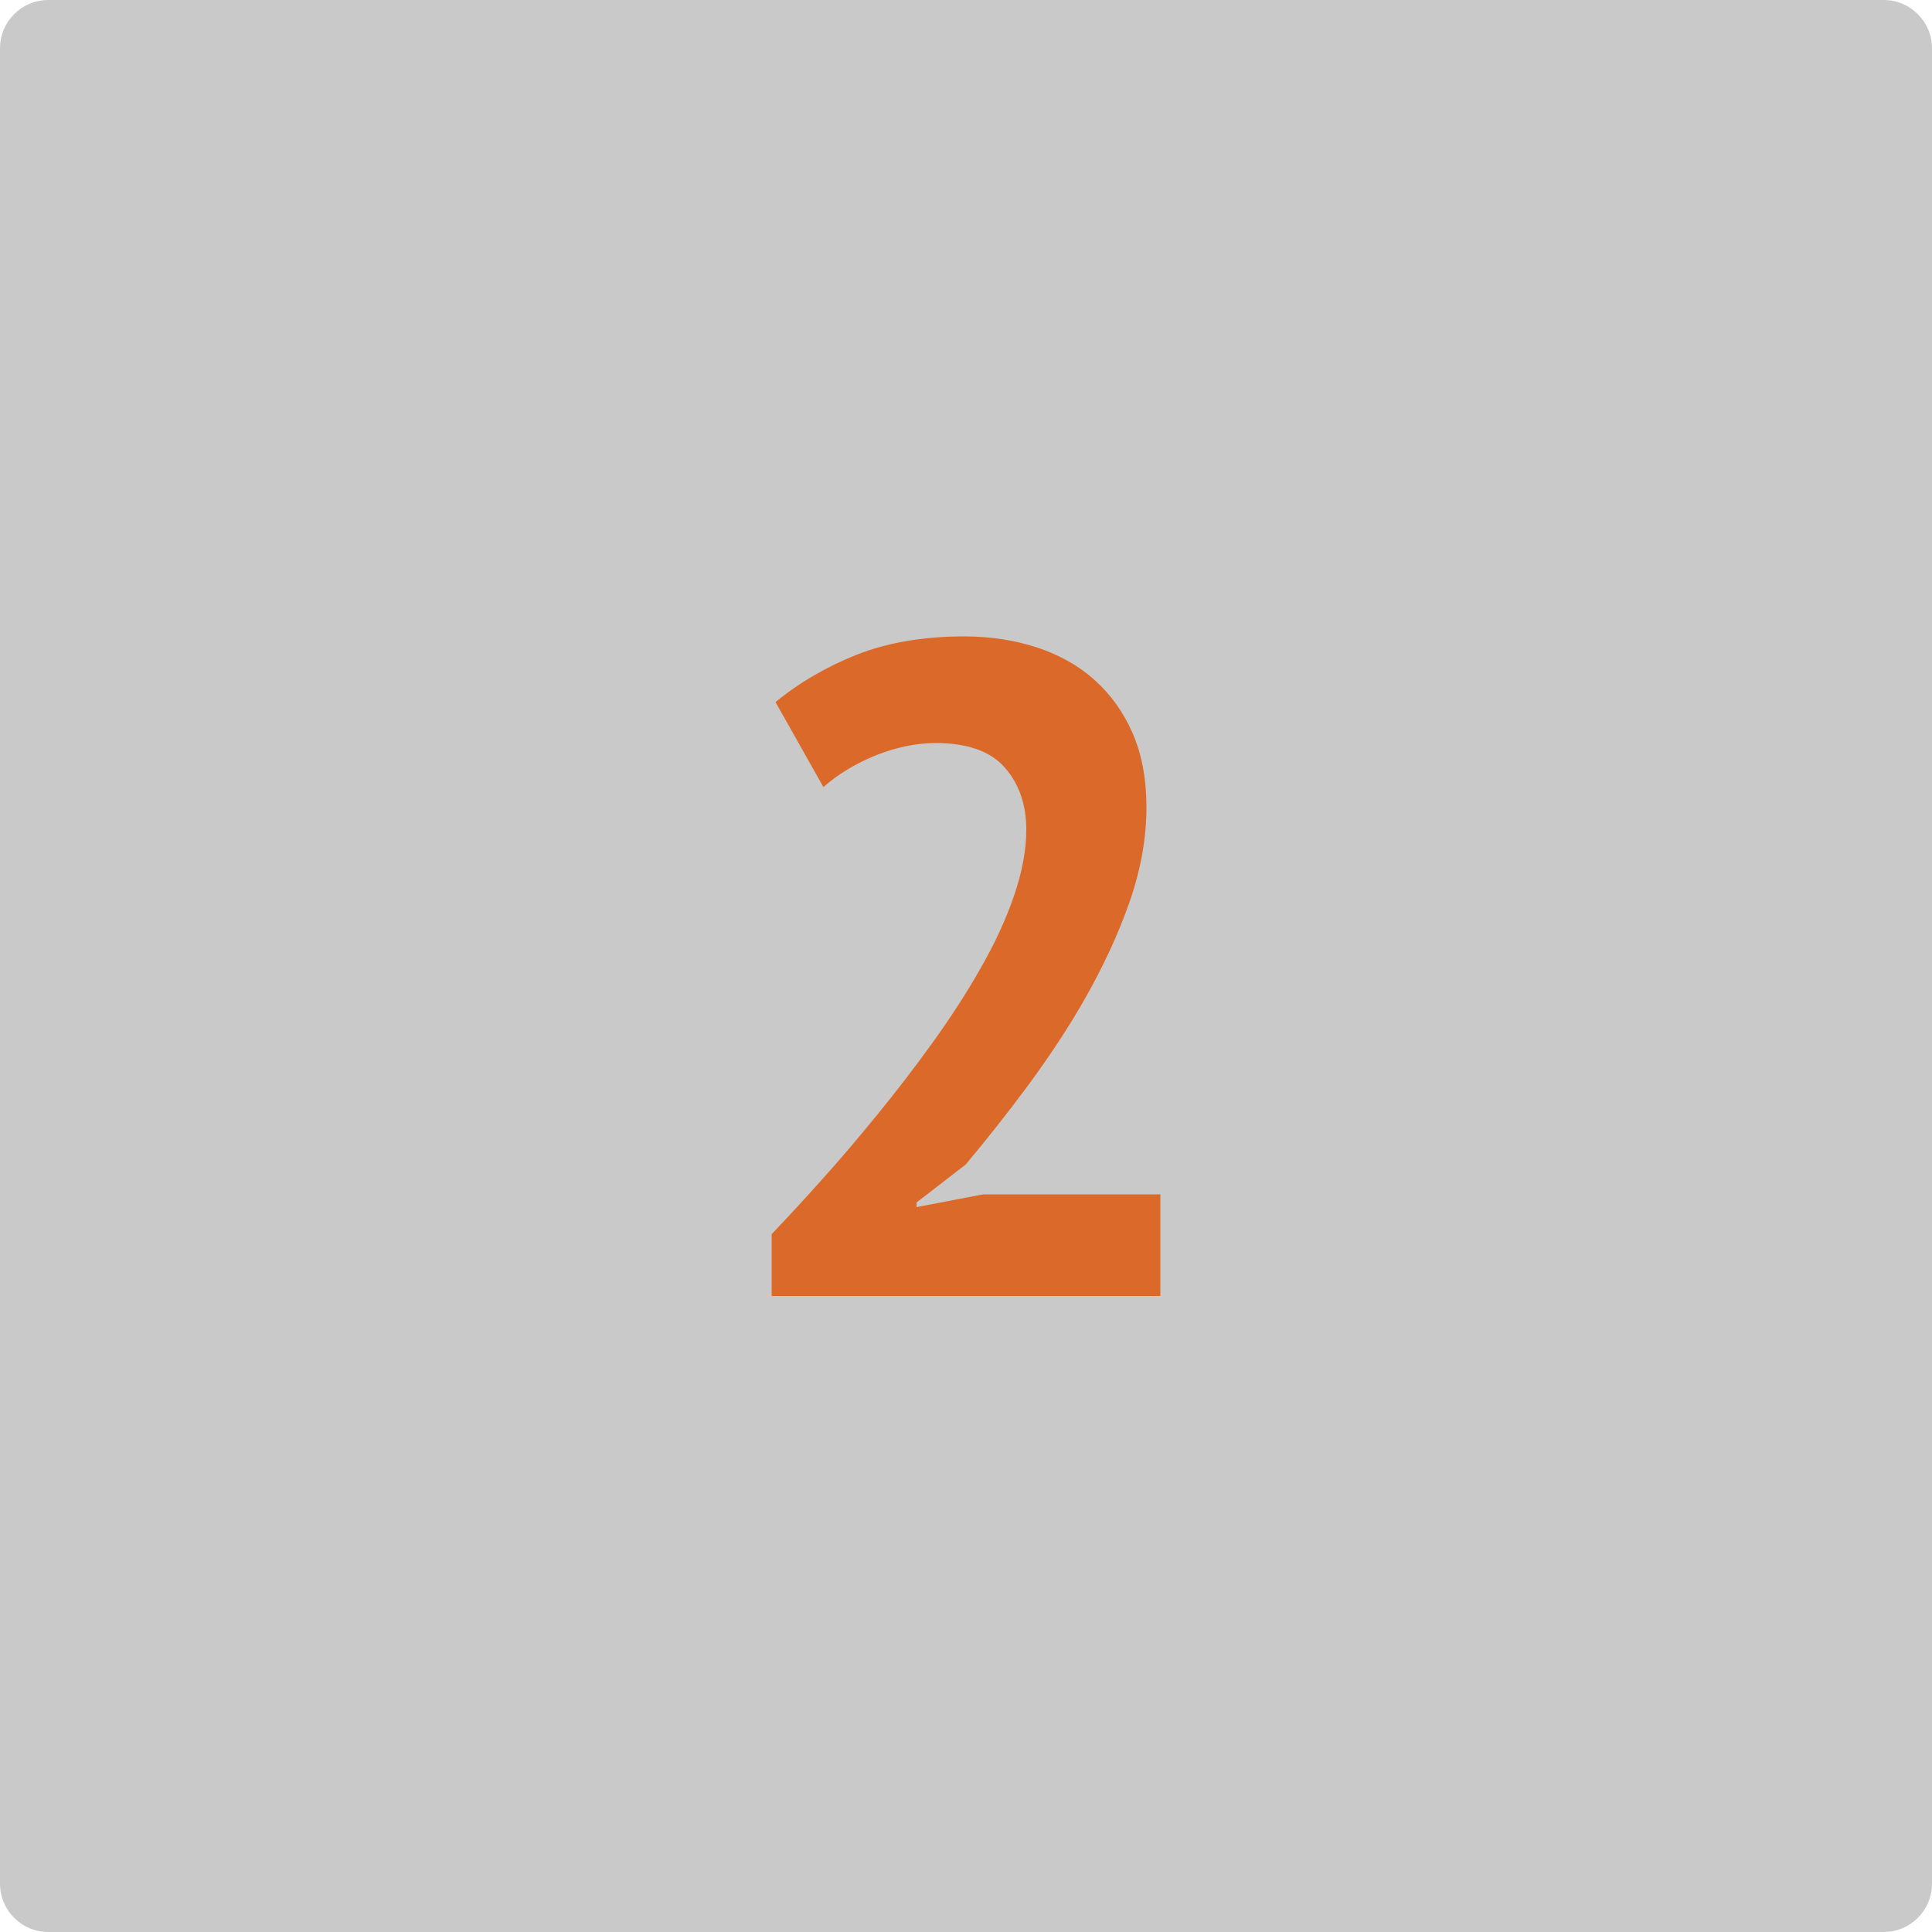 <?xml version="1.0" encoding="UTF-8"?> <svg xmlns="http://www.w3.org/2000/svg" xmlns:xlink="http://www.w3.org/1999/xlink" version="1.1" id="Слой_1" x="0px" y="0px" viewBox="0 0 50 50" style="enable-background:new 0 0 50 50;" xml:space="preserve"> <style type="text/css"> .Тень{fill:none;} .Скругленные_x0020_углы_x0020_2_x0020_pt_x002E_{fill:#FFFFFF;stroke:#000000;stroke-miterlimit:10;} .Быстрое_x0020_отражение_x0020_X{fill:none;} .Скос_x0020_мягкий{fill:url(#SVGID_1_);} .Сумрак{fill:#FFFFFF;} .Лиственный_x0020_орнамент_чб{fill:#FFDD00;} .Помпадур_чб{fill-rule:evenodd;clip-rule:evenodd;fill:#51AEE2;} .st0{fill:#CAC9C9;} .st1{fill:#DB6A2A;} </style> <linearGradient id="SVGID_1_" gradientUnits="userSpaceOnUse" x1="0" y1="0" x2="0.707" y2="0.707"> <stop offset="0" style="stop-color:#E6E6EB"></stop> <stop offset="0.174" style="stop-color:#E2E2E6"></stop> <stop offset="0.352" style="stop-color:#D5D4D8"></stop> <stop offset="0.532" style="stop-color:#C0BFC2"></stop> <stop offset="0.714" style="stop-color:#A4A2A4"></stop> <stop offset="0.895" style="stop-color:#828282"></stop> <stop offset="1" style="stop-color:#6B6E6E"></stop> </linearGradient> <path class="st0" d="M1.25,0h47.5C49.44,0,50,0.56,50,1.25v47.5c0,0.69-0.56,1.25-1.25,1.25H1.25C0.56,50,0,49.44,0,48.75V1.25 C0,0.56,0.56,0,1.25,0z"></path> <g> <path class="st1" d="M29.67,20.89c0,0.81-0.15,1.63-0.44,2.46c-0.29,0.83-0.67,1.64-1.12,2.44c-0.45,0.8-0.96,1.56-1.51,2.31 c-0.55,0.74-1.09,1.42-1.61,2.04l-1.27,0.98v0.12l1.72-0.33h4.59v2.63H19.97v-1.6c0.38-0.4,0.81-0.86,1.29-1.4 c0.48-0.53,0.96-1.1,1.45-1.7c0.49-0.6,0.96-1.21,1.42-1.85c0.46-0.64,0.88-1.28,1.24-1.92c0.37-0.64,0.66-1.27,0.87-1.88 c0.21-0.61,0.32-1.18,0.32-1.72c0-0.65-0.19-1.19-0.56-1.61s-0.97-0.63-1.78-0.63c-0.51,0-1.03,0.11-1.56,0.32 c-0.53,0.22-0.98,0.49-1.35,0.82l-1.24-2.2c0.62-0.51,1.33-0.92,2.11-1.23c0.79-0.31,1.72-0.47,2.78-0.47 c0.68,0,1.31,0.1,1.89,0.29c0.57,0.19,1.07,0.47,1.48,0.84c0.41,0.37,0.74,0.82,0.98,1.37C29.55,19.52,29.67,20.16,29.67,20.89z"></path> </g> </svg> 